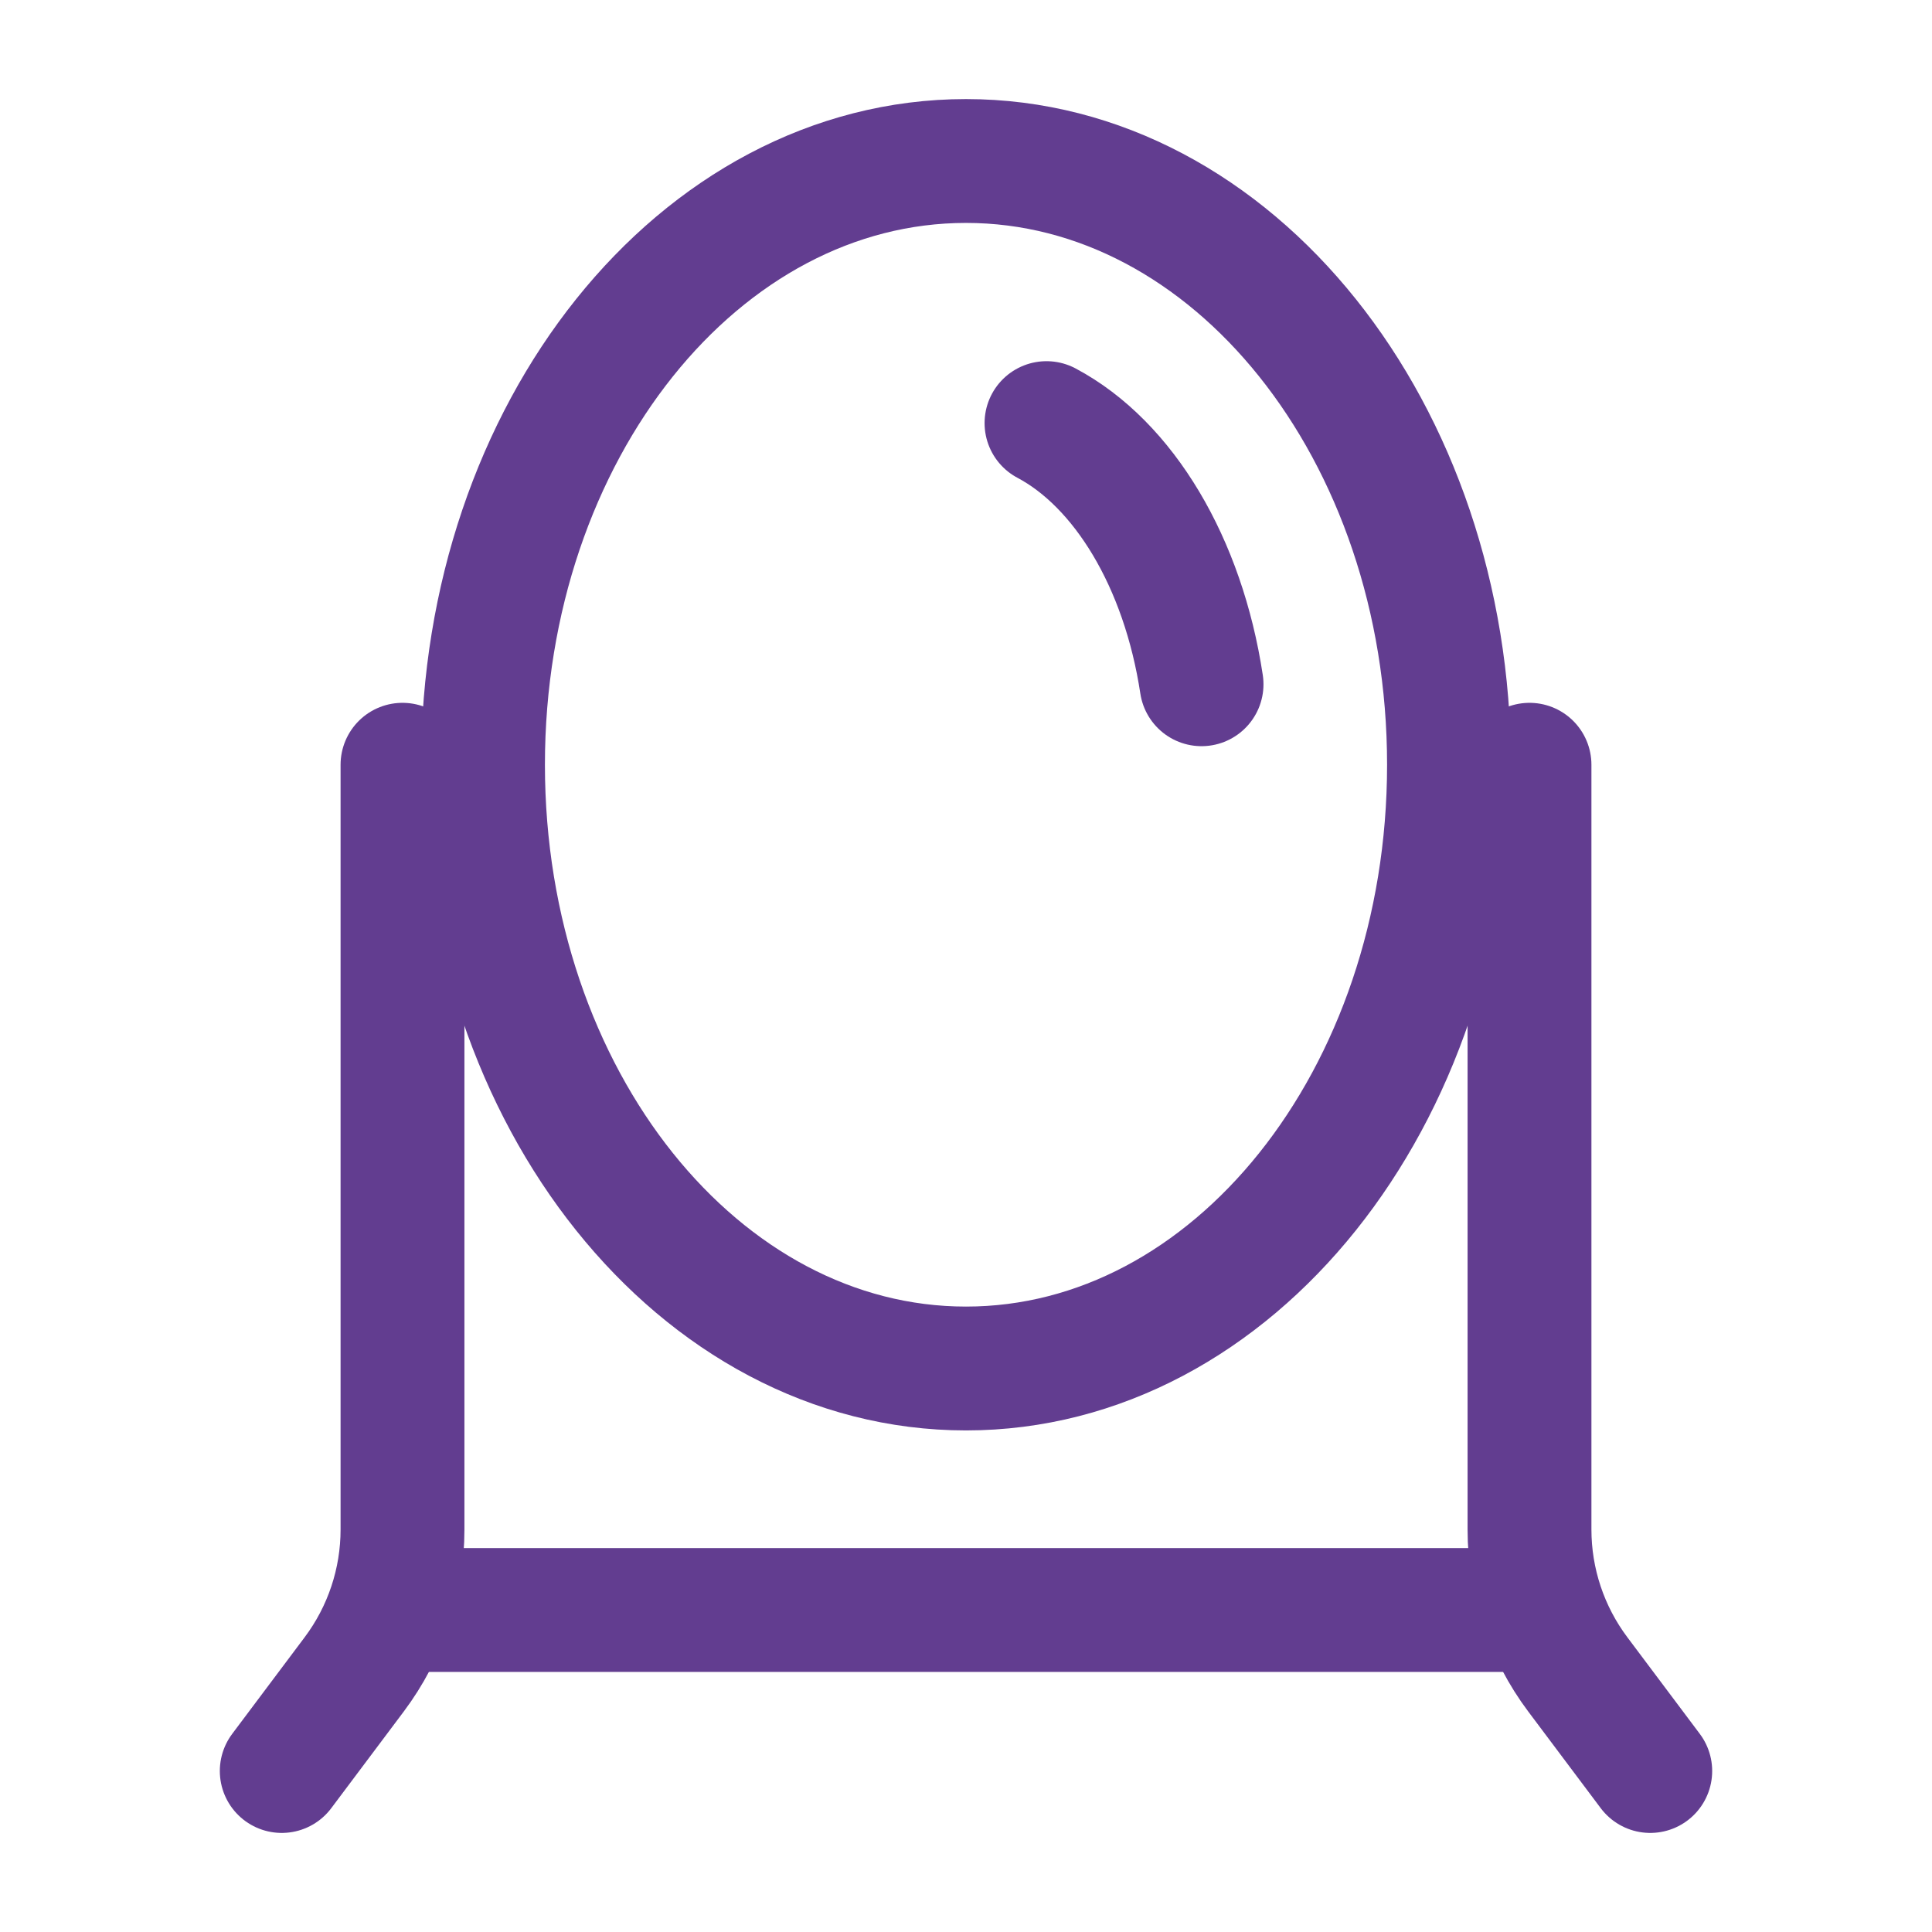 <?xml version="1.0" encoding="UTF-8"?> <svg xmlns="http://www.w3.org/2000/svg" width="78" height="78" viewBox="0 0 78 78" fill="none"><path d="M16.25 30.875V61.75C16.25 63.86 15.566 65.912 14.3 67.6L11.375 71.5M61.75 30.875V61.75C61.75 63.86 62.434 65.912 63.7 67.6L66.625 71.5" stroke="#623D90" stroke-width="5" stroke-linecap="round"></path><path d="M16.25 65H61.75M58.5 30.875C58.5 44.337 49.77 55.25 39 55.25C28.23 55.25 19.5 44.337 19.5 30.875C19.5 17.413 28.23 6.5 39 6.5C49.77 6.5 58.5 17.413 58.5 30.875Z" stroke="#623D90" stroke-width="5"></path><path d="M42.25 17.082C45.37 18.739 47.765 22.711 48.51 27.625" stroke="#623D90" stroke-width="5" stroke-linecap="round"></path></svg> 